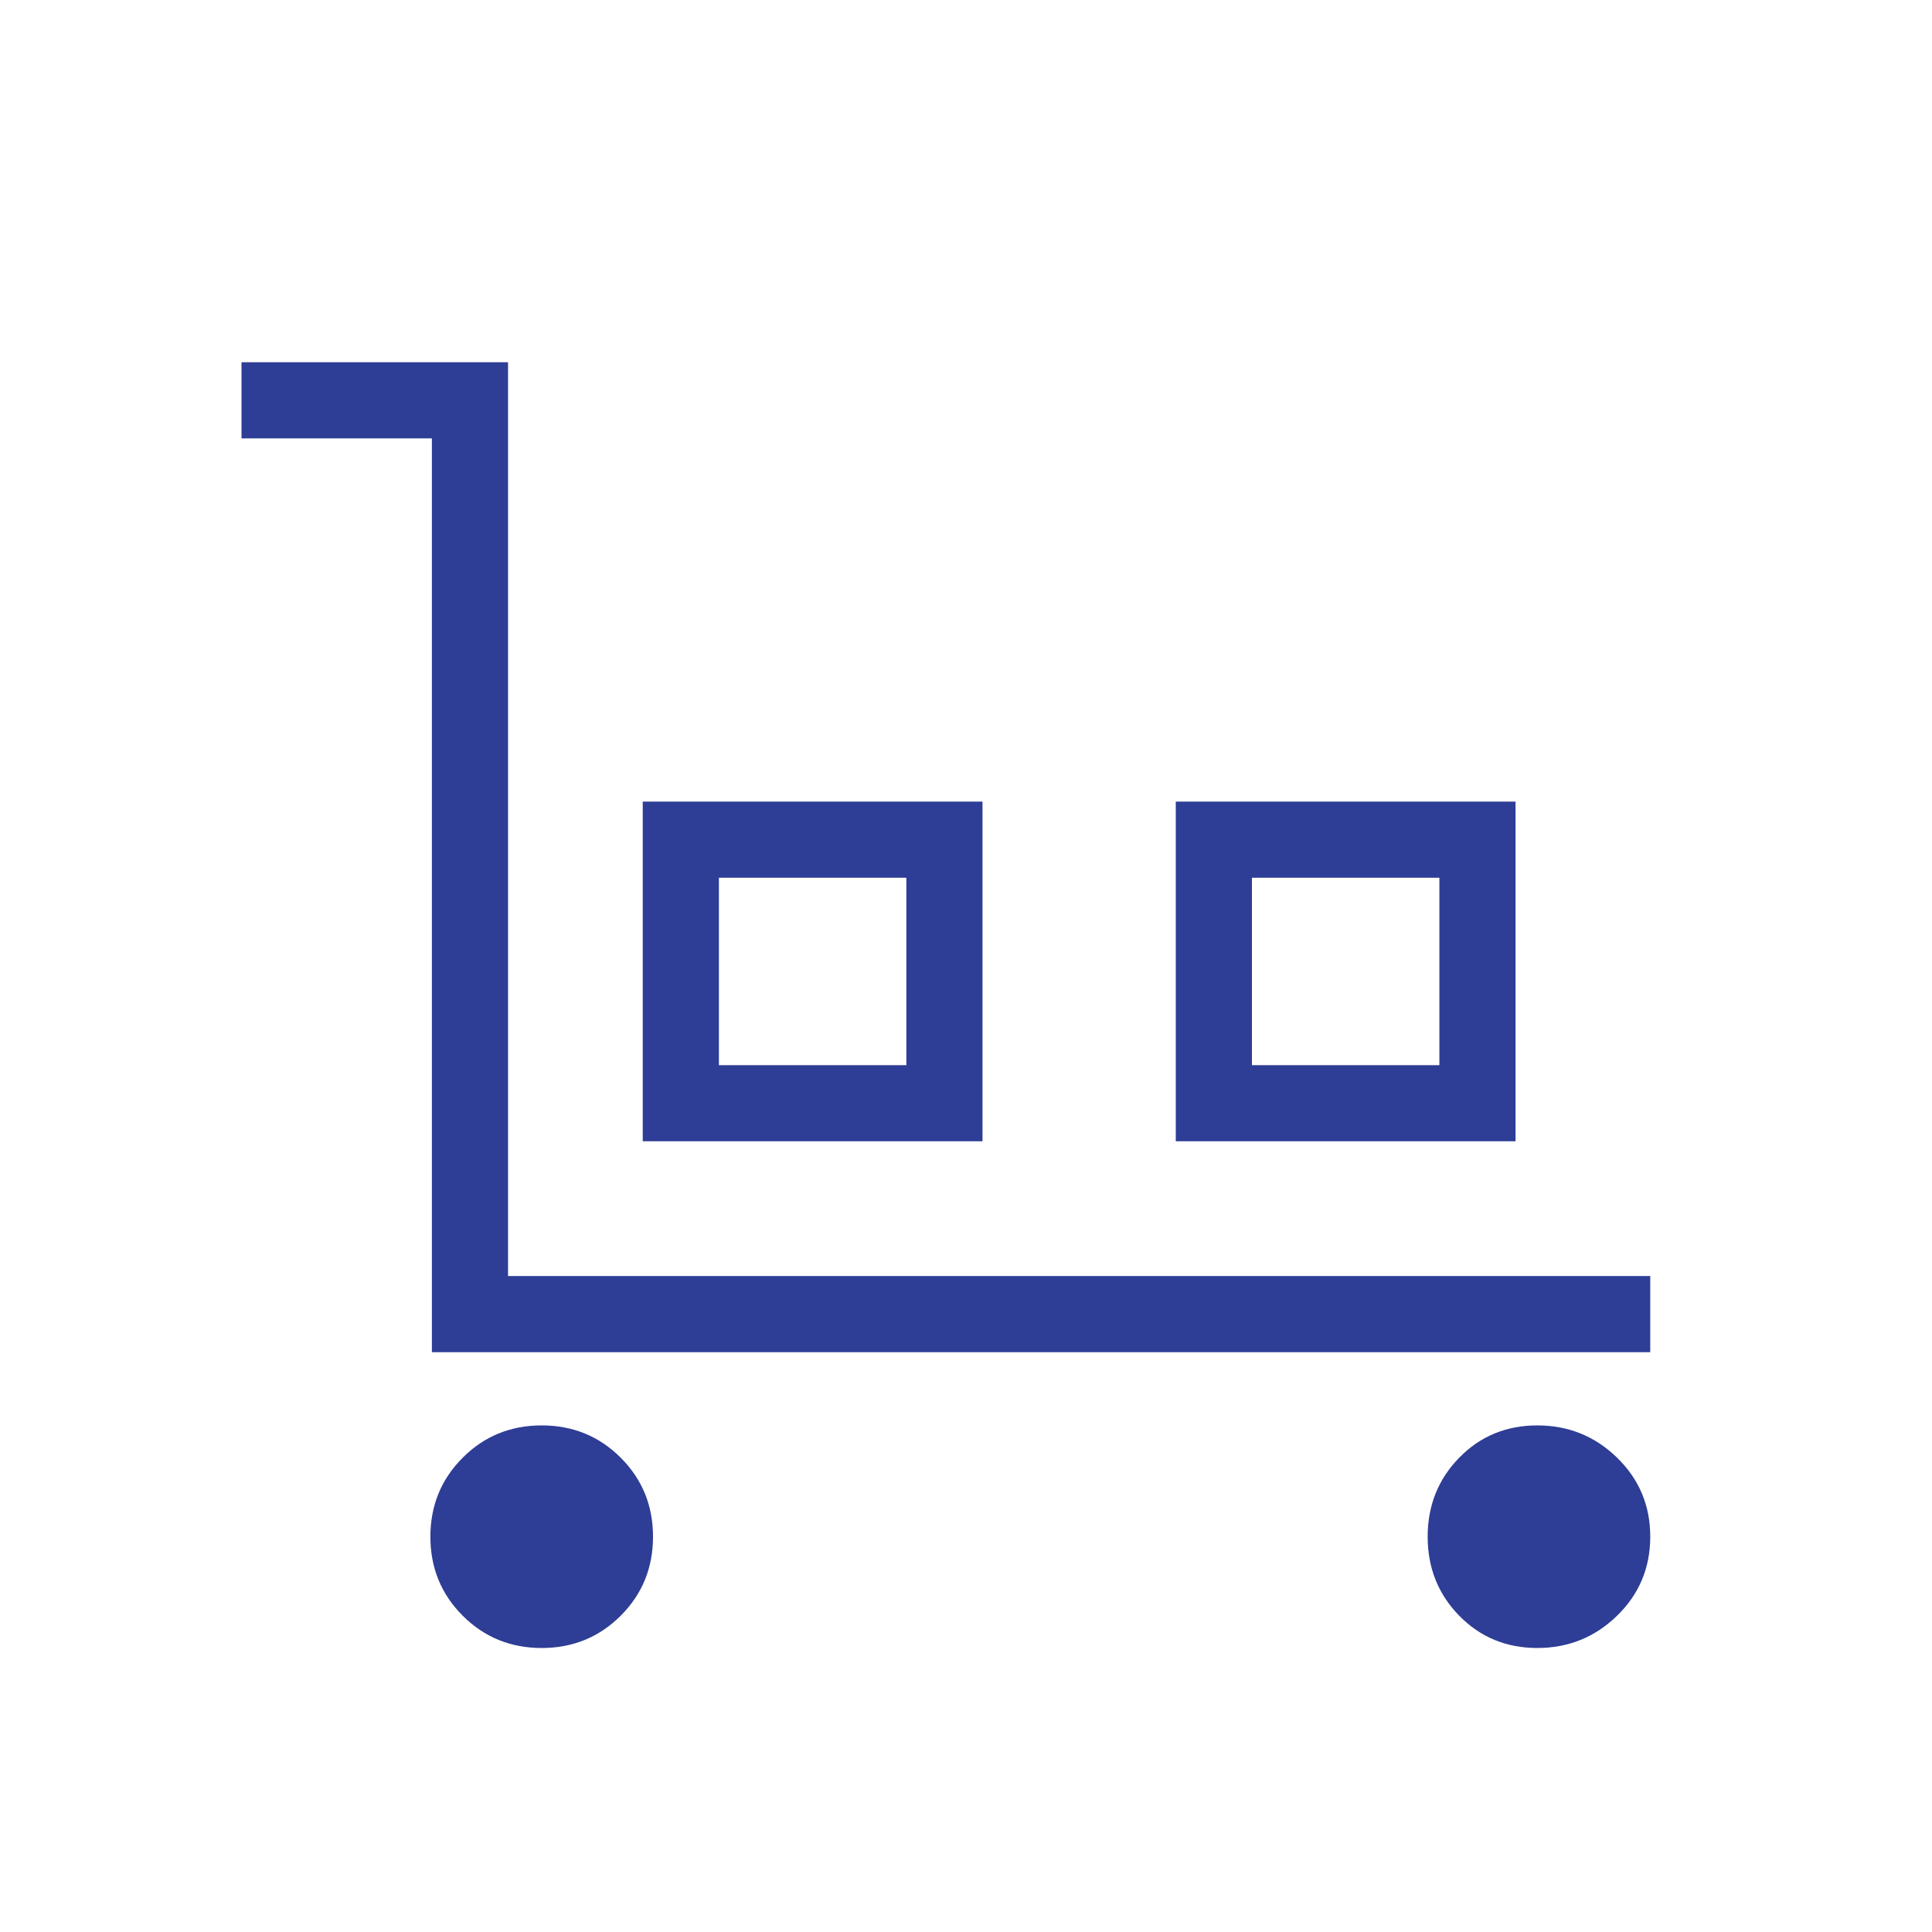 <svg width="48" height="48" viewBox="0 0 48 48" fill="none" xmlns="http://www.w3.org/2000/svg">
<mask id="mask0_2109_808" style="mask-type:alpha" maskUnits="userSpaceOnUse" x="0" y="0" width="48" height="48">
<rect width="48" height="48" fill="#D9D9D9"/>
</mask>
<g mask="url(#mask0_2109_808)">
<path d="M10.73 33.595V10.892H6V9H12.622V31.703H41V33.595H10.73ZM13.458 40.944C12.685 40.944 12.03 40.676 11.496 40.142C10.961 39.607 10.693 38.953 10.693 38.179C10.693 37.405 10.961 36.751 11.496 36.216C12.03 35.681 12.685 35.414 13.458 35.414C14.232 35.414 14.886 35.681 15.421 36.216C15.956 36.751 16.224 37.405 16.224 38.179C16.224 38.953 15.956 39.607 15.421 40.142C14.886 40.676 14.232 40.944 13.458 40.944ZM15.969 28.355V19.915H24.41V28.355H15.969ZM17.861 26.464H22.518V21.807H17.861V26.464ZM29.212 28.355V19.915H37.653V28.355H29.212ZM31.104 26.464H35.761V21.807H31.104V26.464ZM38.195 40.944C37.424 40.944 36.777 40.676 36.254 40.142C35.731 39.607 35.47 38.953 35.47 38.179C35.47 37.405 35.731 36.751 36.254 36.216C36.777 35.681 37.424 35.414 38.195 35.414C38.966 35.414 39.627 35.681 40.176 36.216C40.725 36.751 41 37.405 41 38.179C41 38.953 40.725 39.607 40.176 40.142C39.627 40.676 38.966 40.944 38.195 40.944Z" fill="#2E3D95"/>
</g>
</svg>

